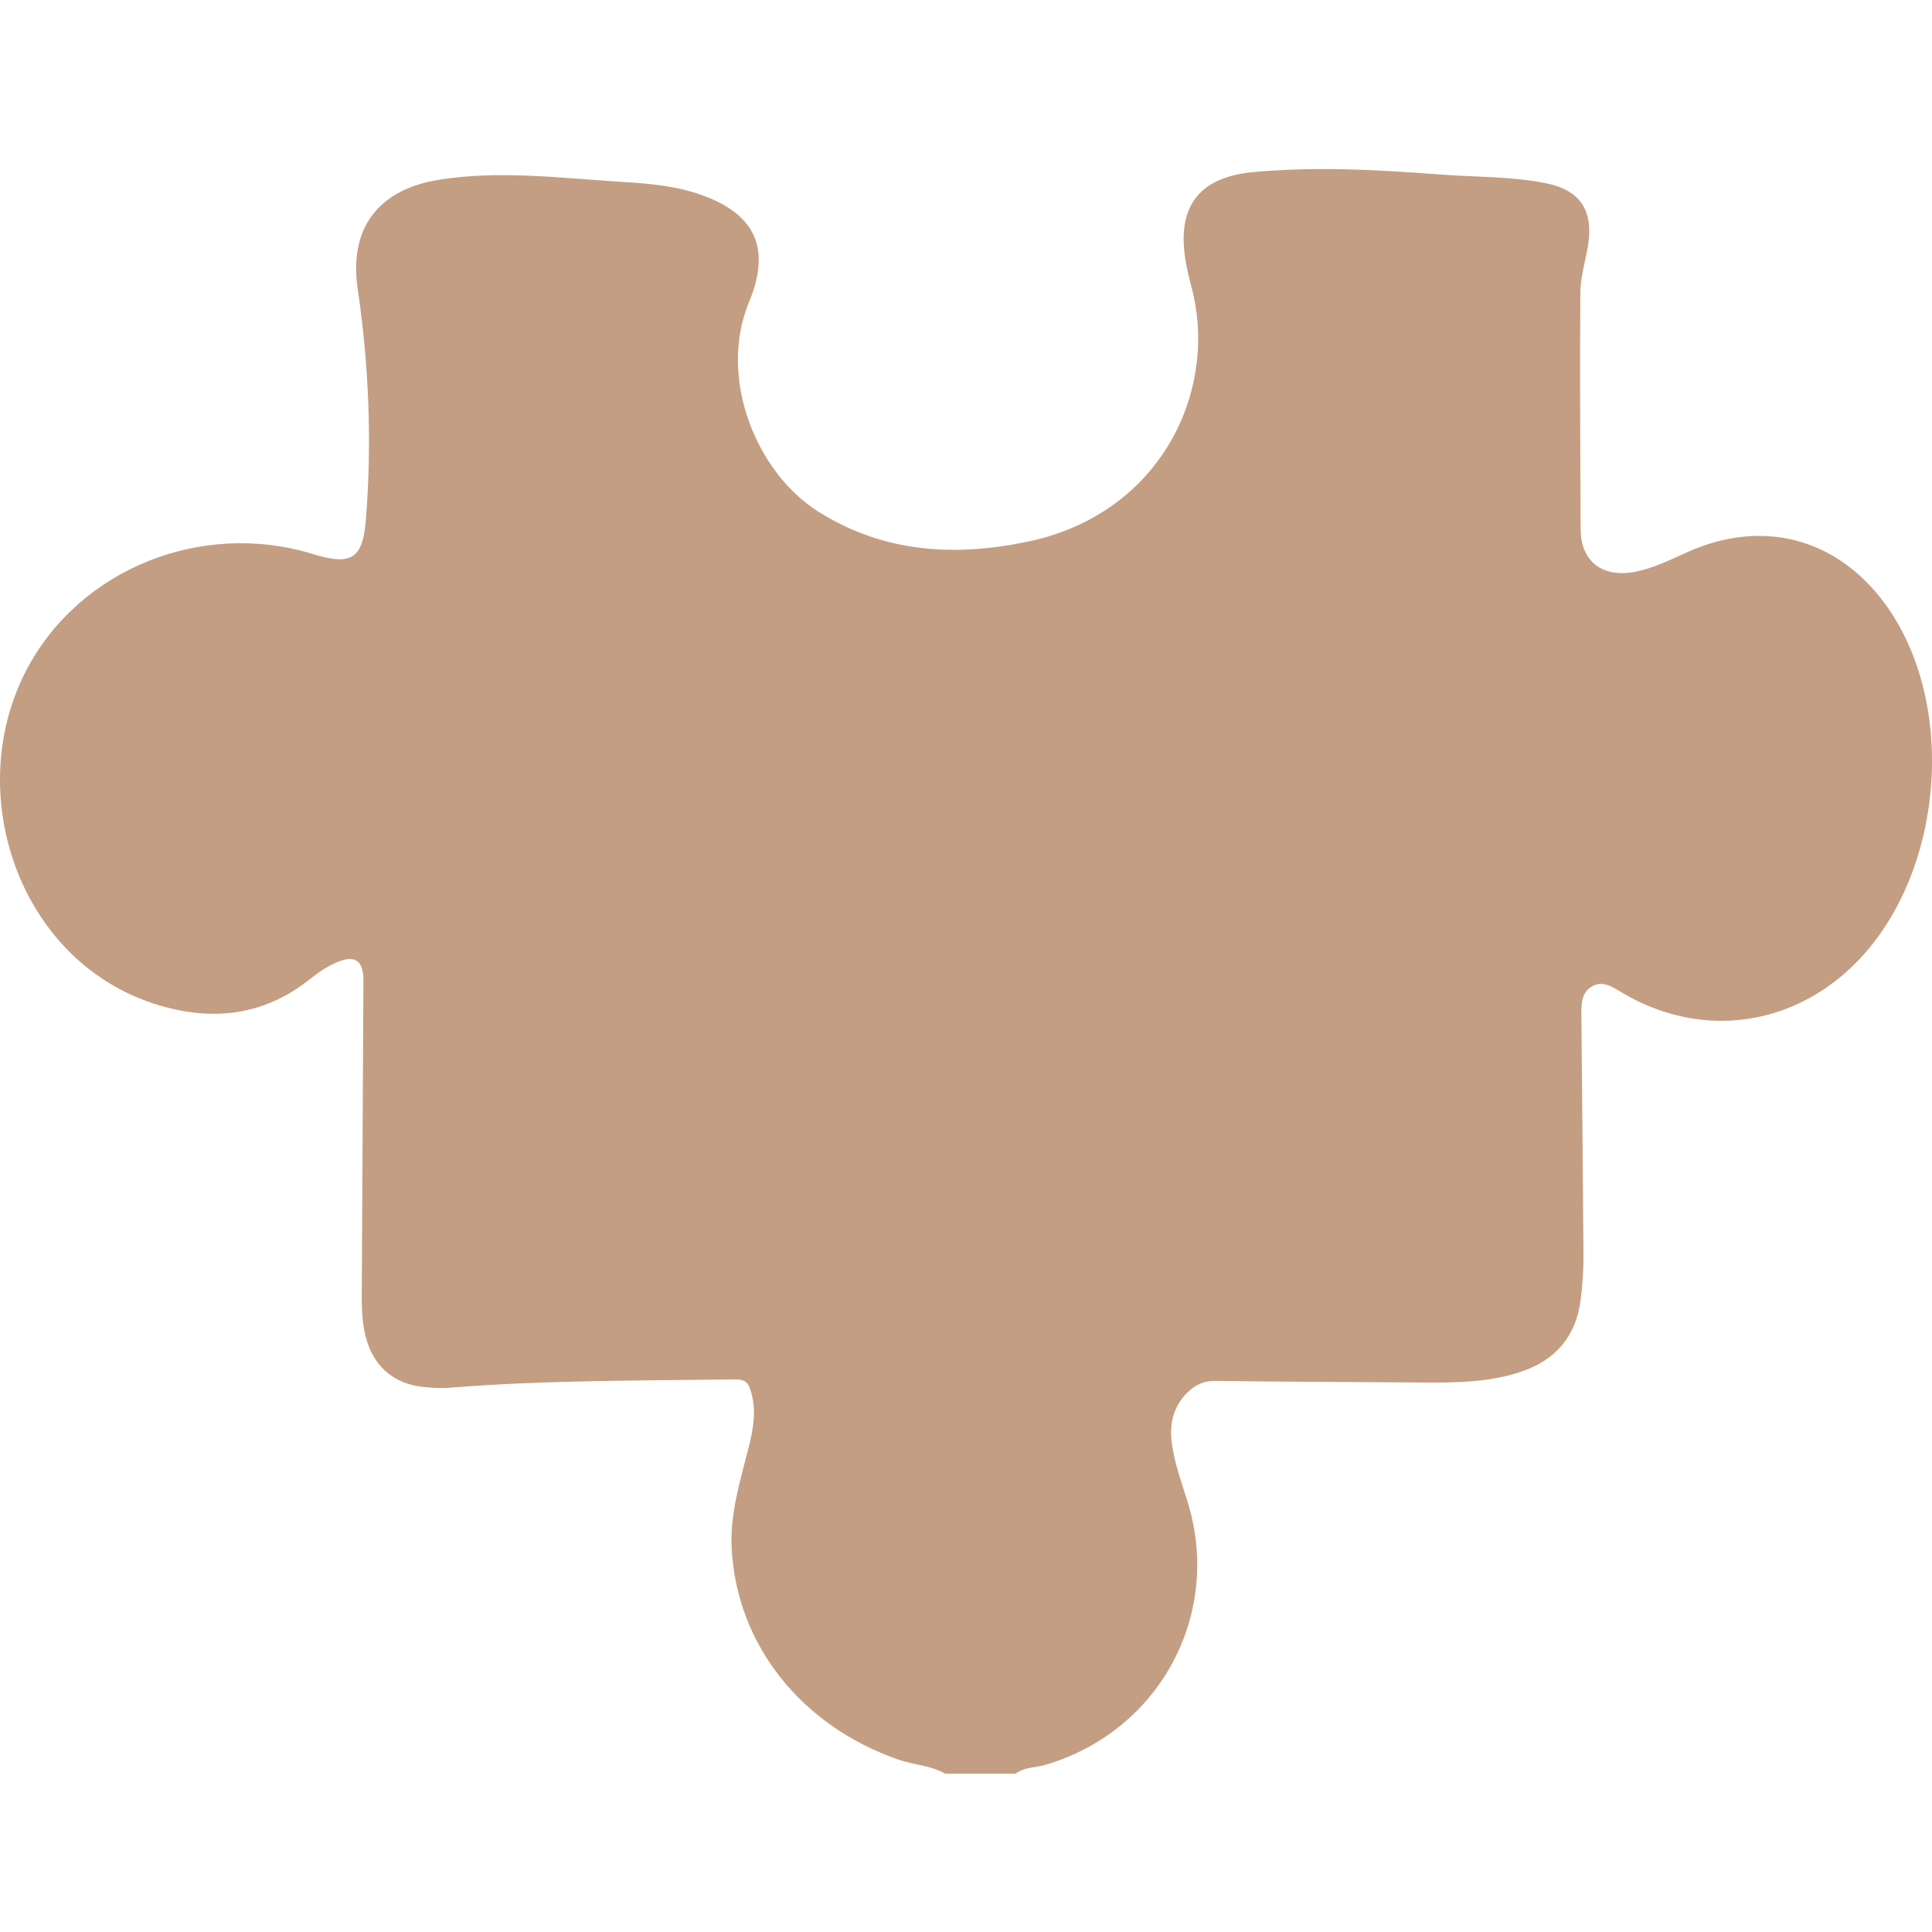 <svg width="46" height="46" viewBox="0 0 46 46" fill="none" xmlns="http://www.w3.org/2000/svg">
<g clip-path="url(#clip0_143_573)">
<path d="M24.183 42.23H22.502C22.162 42.032 21.764 42.023 21.399 41.898C19.073 41.095 17.532 39.147 17.42 36.853C17.38 36.029 17.626 35.255 17.823 34.471C17.932 34.036 18.015 33.606 17.885 33.151C17.823 32.93 17.758 32.841 17.503 32.843C15.235 32.874 12.965 32.859 10.699 33.042C10.491 33.059 10.279 33.044 10.071 33.022C9.366 32.946 8.892 32.525 8.711 31.843C8.599 31.417 8.612 30.984 8.615 30.552C8.626 28.151 8.639 25.75 8.653 23.347C8.655 22.868 8.451 22.723 8.004 22.919C7.776 23.017 7.563 23.165 7.369 23.321C6.36 24.121 5.228 24.306 4.003 23.994C0.536 23.122 -0.942 18.981 0.623 15.965C1.88 13.544 4.803 12.383 7.434 13.187C8.357 13.47 8.635 13.323 8.711 12.38C8.858 10.539 8.785 8.702 8.516 6.872C8.304 5.426 9.015 4.507 10.462 4.278C11.862 4.057 13.258 4.229 14.653 4.32C15.295 4.362 15.937 4.396 16.559 4.594C17.941 5.033 18.386 5.86 17.836 7.187C17.089 8.985 17.997 11.252 19.498 12.191C21.055 13.165 22.739 13.259 24.477 12.895C27.655 12.229 29.026 9.278 28.366 6.825C28.305 6.596 28.25 6.364 28.216 6.13C28.033 4.891 28.578 4.217 29.829 4.099C31.329 3.957 32.824 4.044 34.32 4.157C35.156 4.22 36.002 4.197 36.829 4.367C37.594 4.523 37.923 4.987 37.822 5.756C37.771 6.155 37.632 6.551 37.628 6.95C37.612 8.834 37.628 10.717 37.634 12.601C37.637 13.346 38.127 13.745 38.871 13.624C39.377 13.542 39.82 13.296 40.282 13.1C42.02 12.367 43.734 12.833 44.861 14.349C46.626 16.72 46.297 20.815 44.174 22.939C42.653 24.46 40.484 24.736 38.632 23.642C38.404 23.506 38.162 23.327 37.894 23.492C37.634 23.651 37.65 23.947 37.652 24.212C37.668 26.111 37.69 28.008 37.702 29.908C37.702 30.255 37.679 30.605 37.634 30.951C37.525 31.809 37.048 32.377 36.228 32.656C35.501 32.904 34.745 32.921 33.986 32.917C32.305 32.906 30.625 32.901 28.943 32.879C28.663 32.874 28.458 32.973 28.272 33.155C27.91 33.512 27.834 33.953 27.91 34.43C27.981 34.887 28.14 35.32 28.276 35.759C29.111 38.449 27.597 41.233 24.879 42.023C24.646 42.09 24.387 42.074 24.181 42.23H24.183Z" fill="#C49E82"/>
</g>
<defs>
<clipPath id="clip0_143_573">
<rect width="46" height="46" fill="white"/>
</clipPath>
</defs>
</svg>
